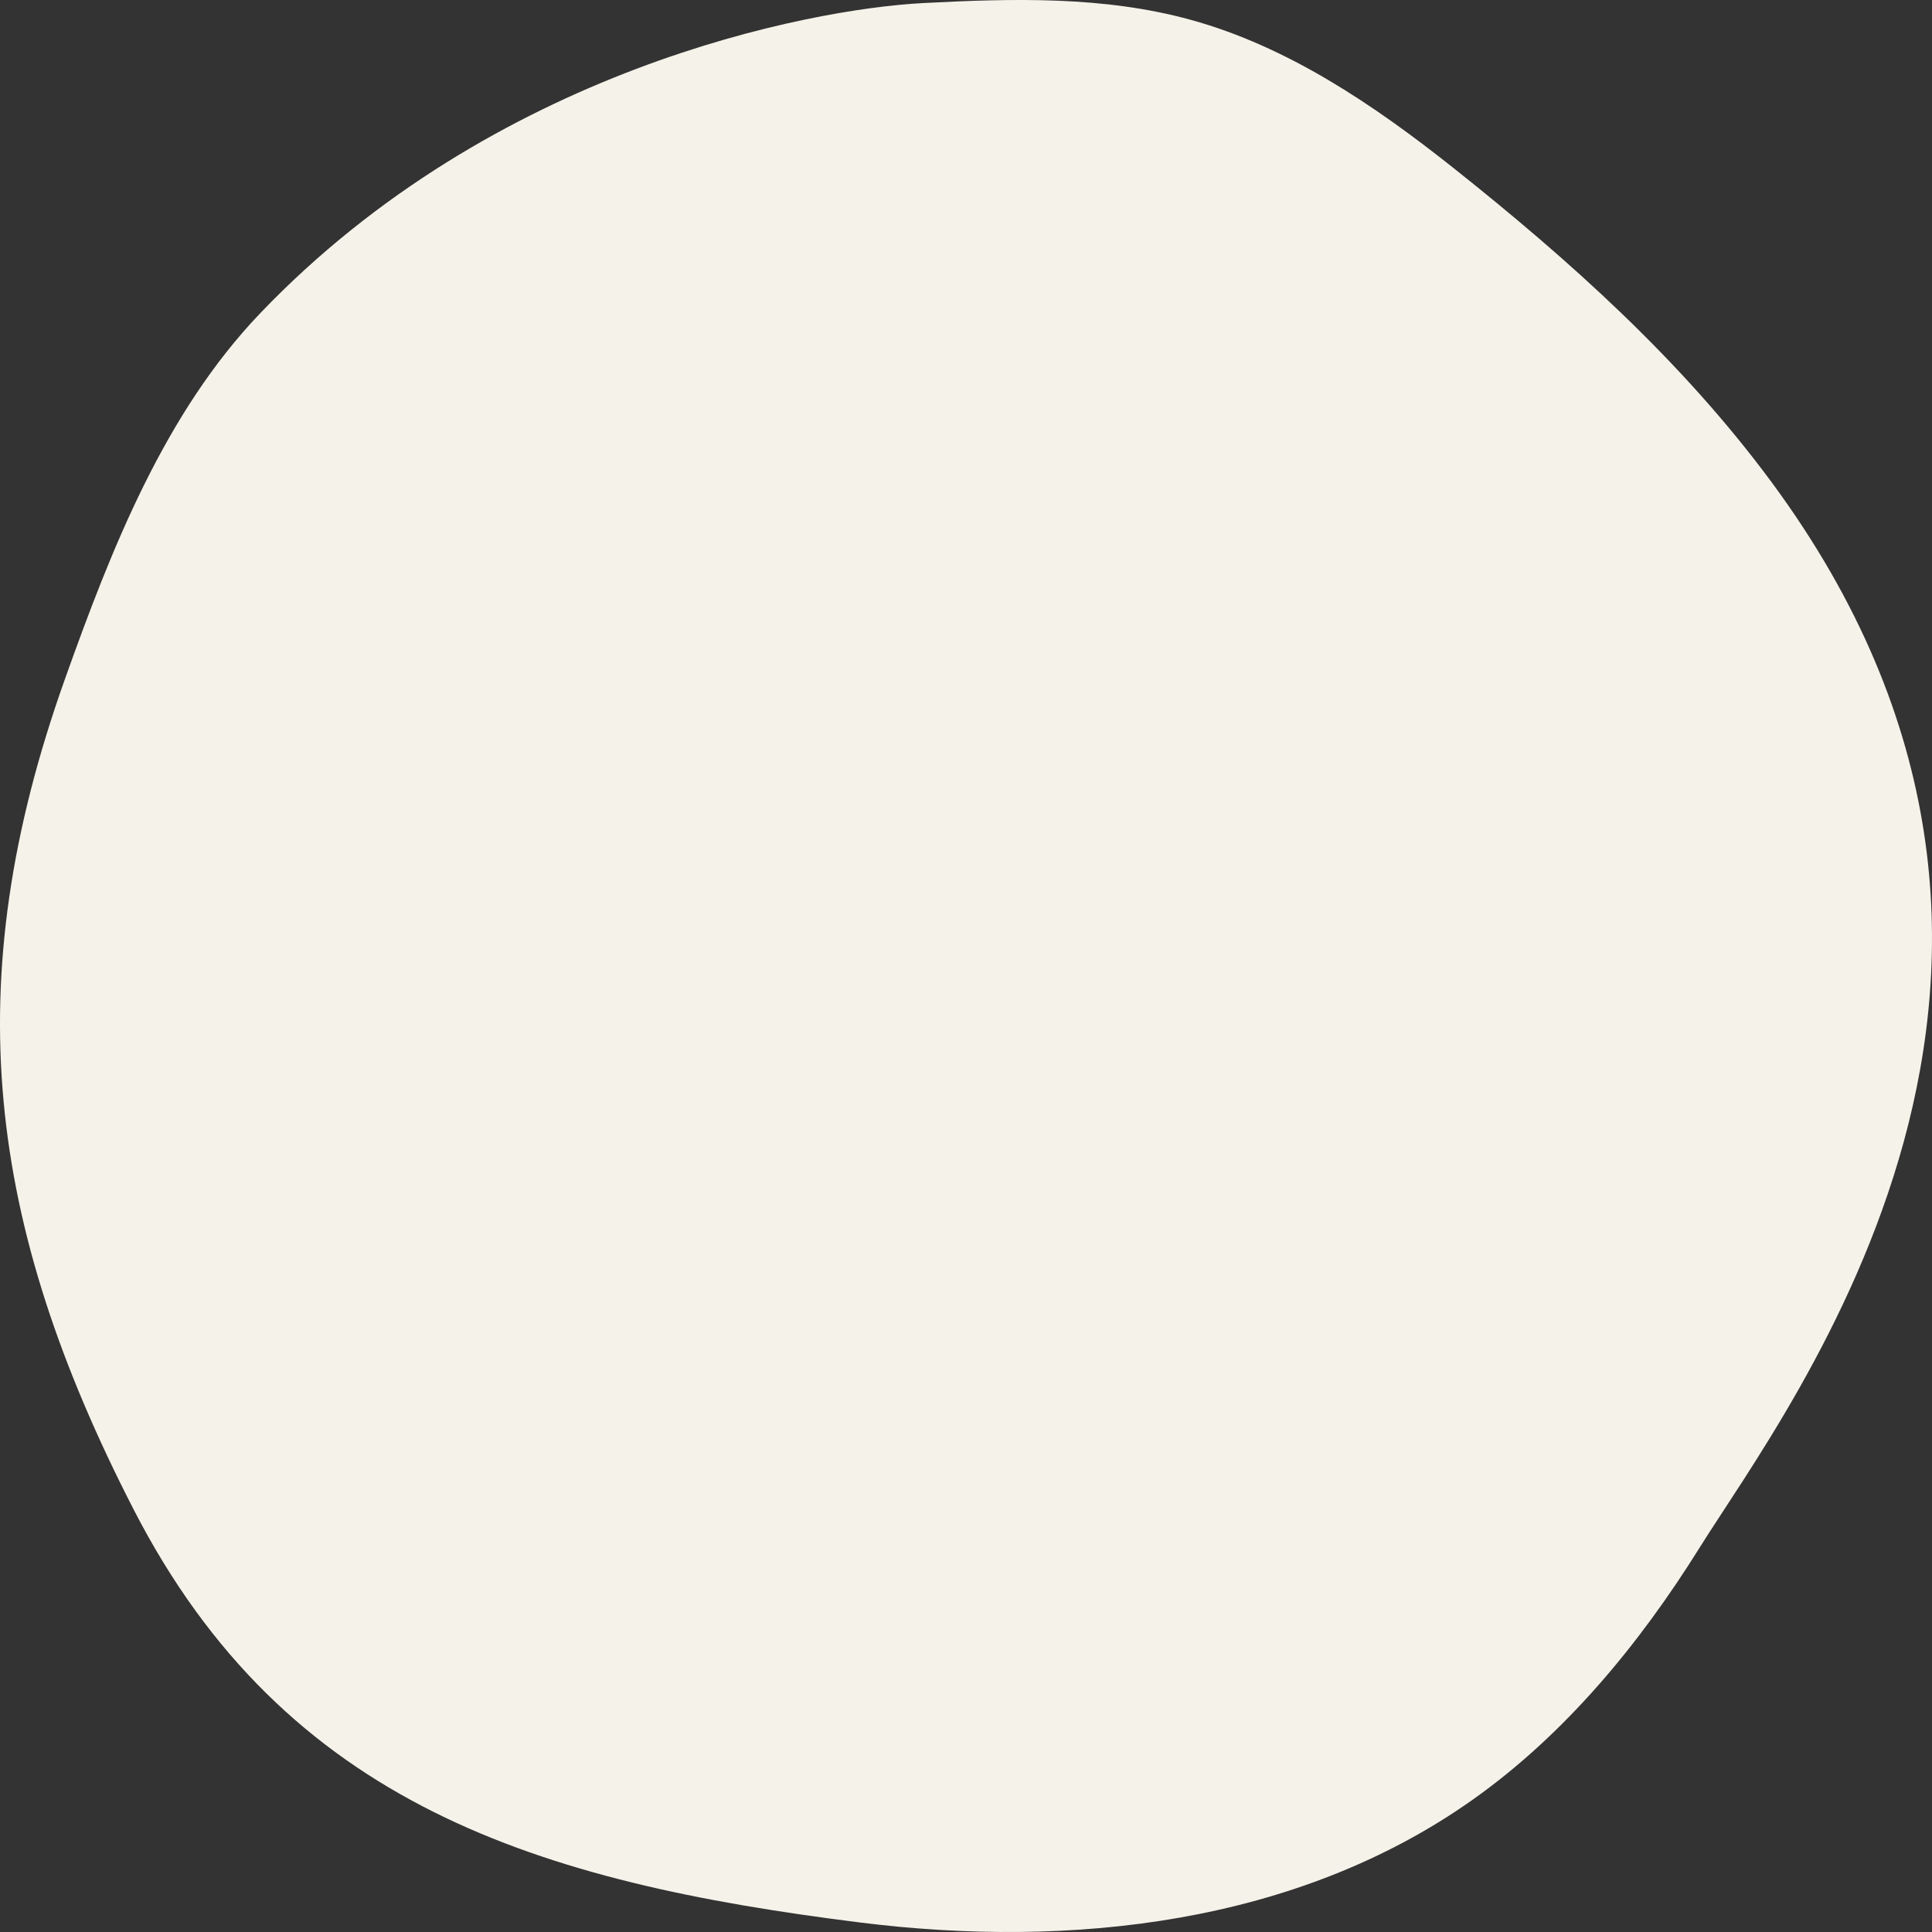 <svg width="56" height="56" viewBox="0 0 56 56" fill="none" xmlns="http://www.w3.org/2000/svg">
<rect x="0" y="0" width="56" height="56" fill="#333333" stroke="none"/>
<path d="M7.538 9.084C4.781 11.967 3.235 15.883 1.877 19.698C-1.257 28.501 -0.382 35.47 3.871 43.748C8.284 52.337 15.637 54.561 24.926 55.724C31.041 56.491 37.586 55.773 42.681 52.169C45.349 50.281 47.5 47.685 49.258 44.869C51.9 40.638 61.717 28 51.342 13.965C48.754 10.463 45.494 7.542 42.12 4.862C39.812 3.03 37.32 1.347 34.515 0.575C32 -0.119 29.354 -0.047 26.754 0.089C23.441 0.262 14.303 2.007 7.538 9.084Z" fill="#F5F2E9"/>
</svg>
